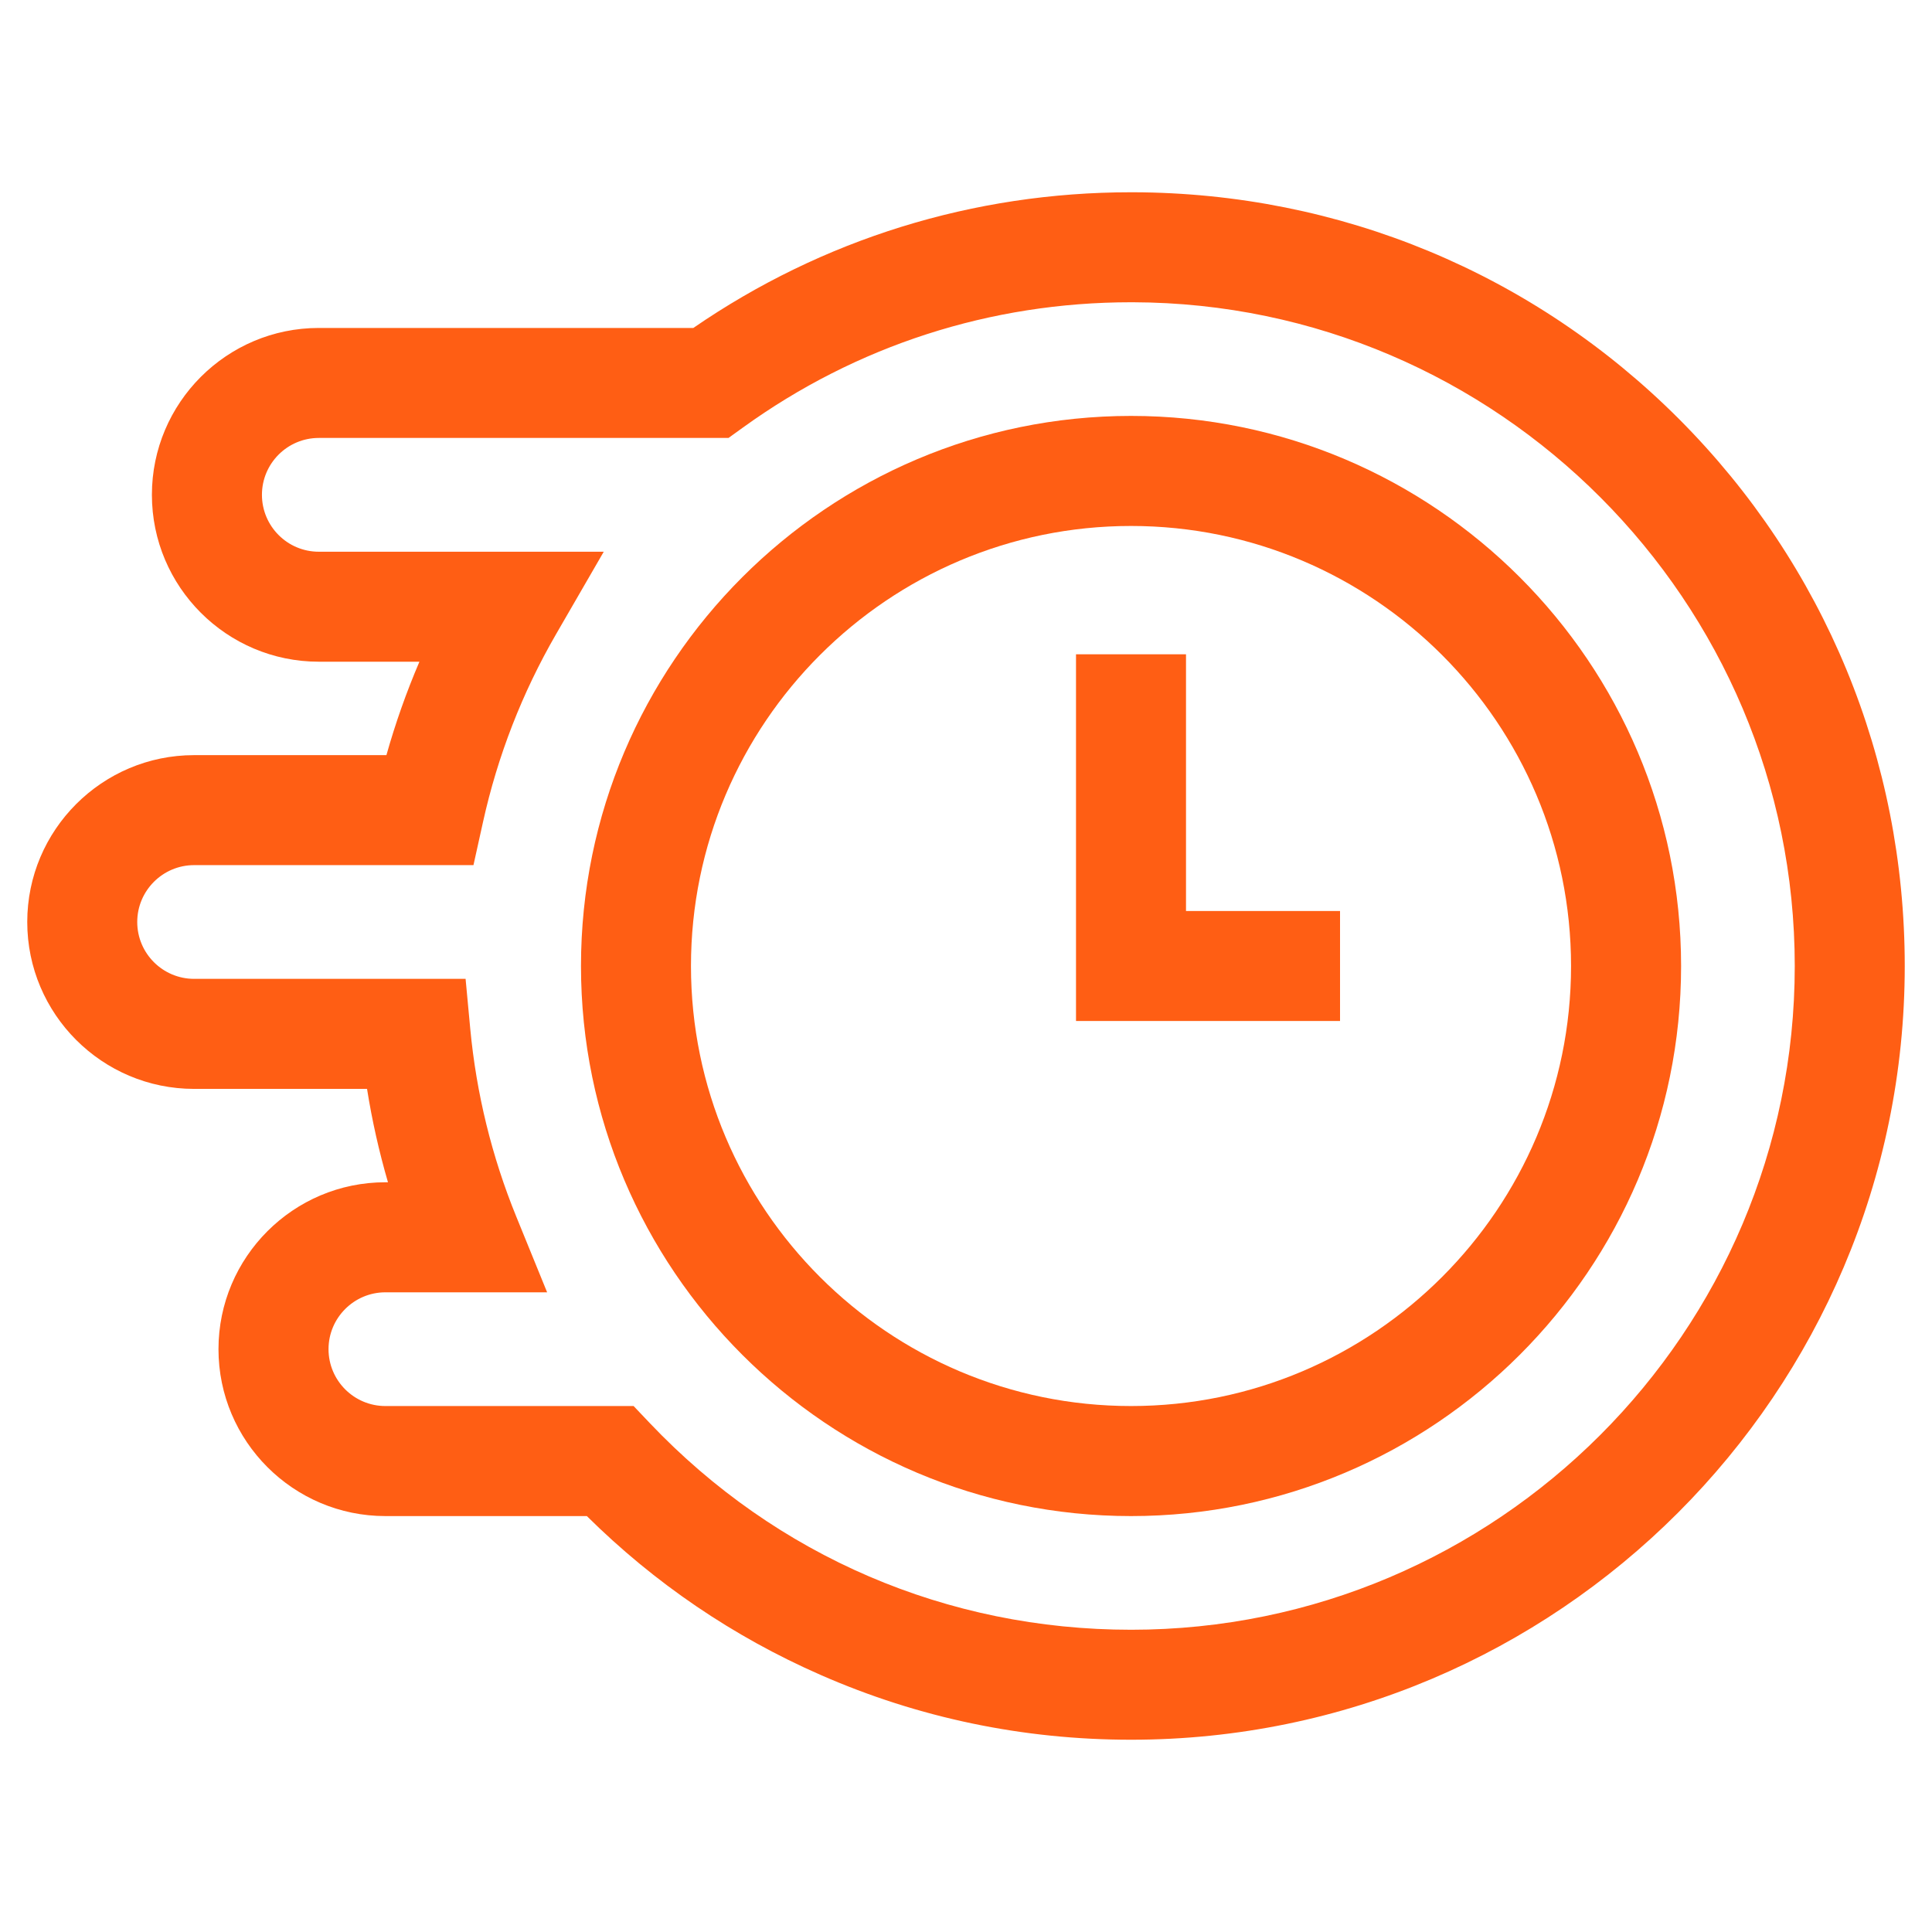 <?xml version="1.0" encoding="UTF-8"?>
<!DOCTYPE svg PUBLIC "-//W3C//DTD SVG 1.1//EN" "http://www.w3.org/Graphics/SVG/1.1/DTD/svg11.dtd">
<!-- Creator: CorelDRAW X7 -->
<svg xmlns="http://www.w3.org/2000/svg" xml:space="preserve" width="86.106mm" height="86.106mm" version="1.1" style="shape-rendering:geometricPrecision; text-rendering:geometricPrecision; image-rendering:optimizeQuality; fill-rule:evenodd; clip-rule:evenodd"
viewBox="0 0 33603 33603"
 xmlns:xlink="http://www.w3.org/1999/xlink">
 <defs>
  <style type="text/css">
   <![CDATA[
    .fil0 {fill:none}
    .fil1 {fill:#FF5E14}
   ]]>
  </style>
 </defs>
 <g id="Layer_x0020_1">
  <rect class="fil0" width="33603" height="33603"/>
  <g id="_2330146876704">
   <path class="fil1" d="M19672 7234c-5276,0 -9567,4292 -9567,9568 0,5275 4291,9567 9567,9567 5275,0 9567,-4292 9567,-9567 0,-5276 -4292,-9568 -9567,-9568zm0 17221c-4221,0 -7654,-3433 -7654,-7653 0,-4221 3434,-7654 7654,-7654 4220,0 7653,3433 7653,7654 0,4220 -3433,7653 -7653,7653z"/>
   <path class="fil1" d="M29207 7292c-2530,-2536 -5903,-3938 -9498,-3948 -13,0 -25,0 -38,0 -2741,0 -5366,815 -7612,2360l-6514 0c-1601,0 -2903,1302 -2903,2902 0,1601 1302,2903 2903,2903l1750 0c-226,528 -418,1071 -574,1625l-3345 0c-1600,0 -2902,1302 -2902,2902 0,1601 1302,2903 2902,2903l3008 0c87,549 209,1091 364,1624l-45 0c-1601,0 -2903,1303 -2903,2903 0,1601 1303,2903 2903,2903l3504 0c1180,1168 2546,2097 4066,2763 1705,748 3522,1127 5399,1127 7420,0 13457,-6037 13457,-13457 0,-3596 -1393,-6973 -3922,-9510zm-9535 21054c-3195,0 -6167,-1276 -8369,-3593l-283 -298 -4317 0c-545,0 -989,-443 -989,-989 0,-545 444,-989 989,-989l2813 0 -537 -1318c-425,-1043 -694,-2141 -800,-3266l-81 -868 -4722 0c-545,0 -989,-443 -989,-989 0,-545 444,-989 989,-989l4859 0 166 -750c254,-1149 681,-2247 1270,-3266l830 -1435 -4956 0c-546,0 -989,-444 -989,-990 0,-545 443,-989 989,-989l7126 0 251 -181c1974,-1426 4307,-2179 6750,-2179l32 0c6348,17 11512,5196 11512,11545 0,6365 -5179,11544 -11544,11544z"/>
   <polygon class="fil1" points="20628,11380 18715,11380 18715,17758 23307,17758 23307,15845 20628,15845 "/>
  </g>
 </g>
</svg>
